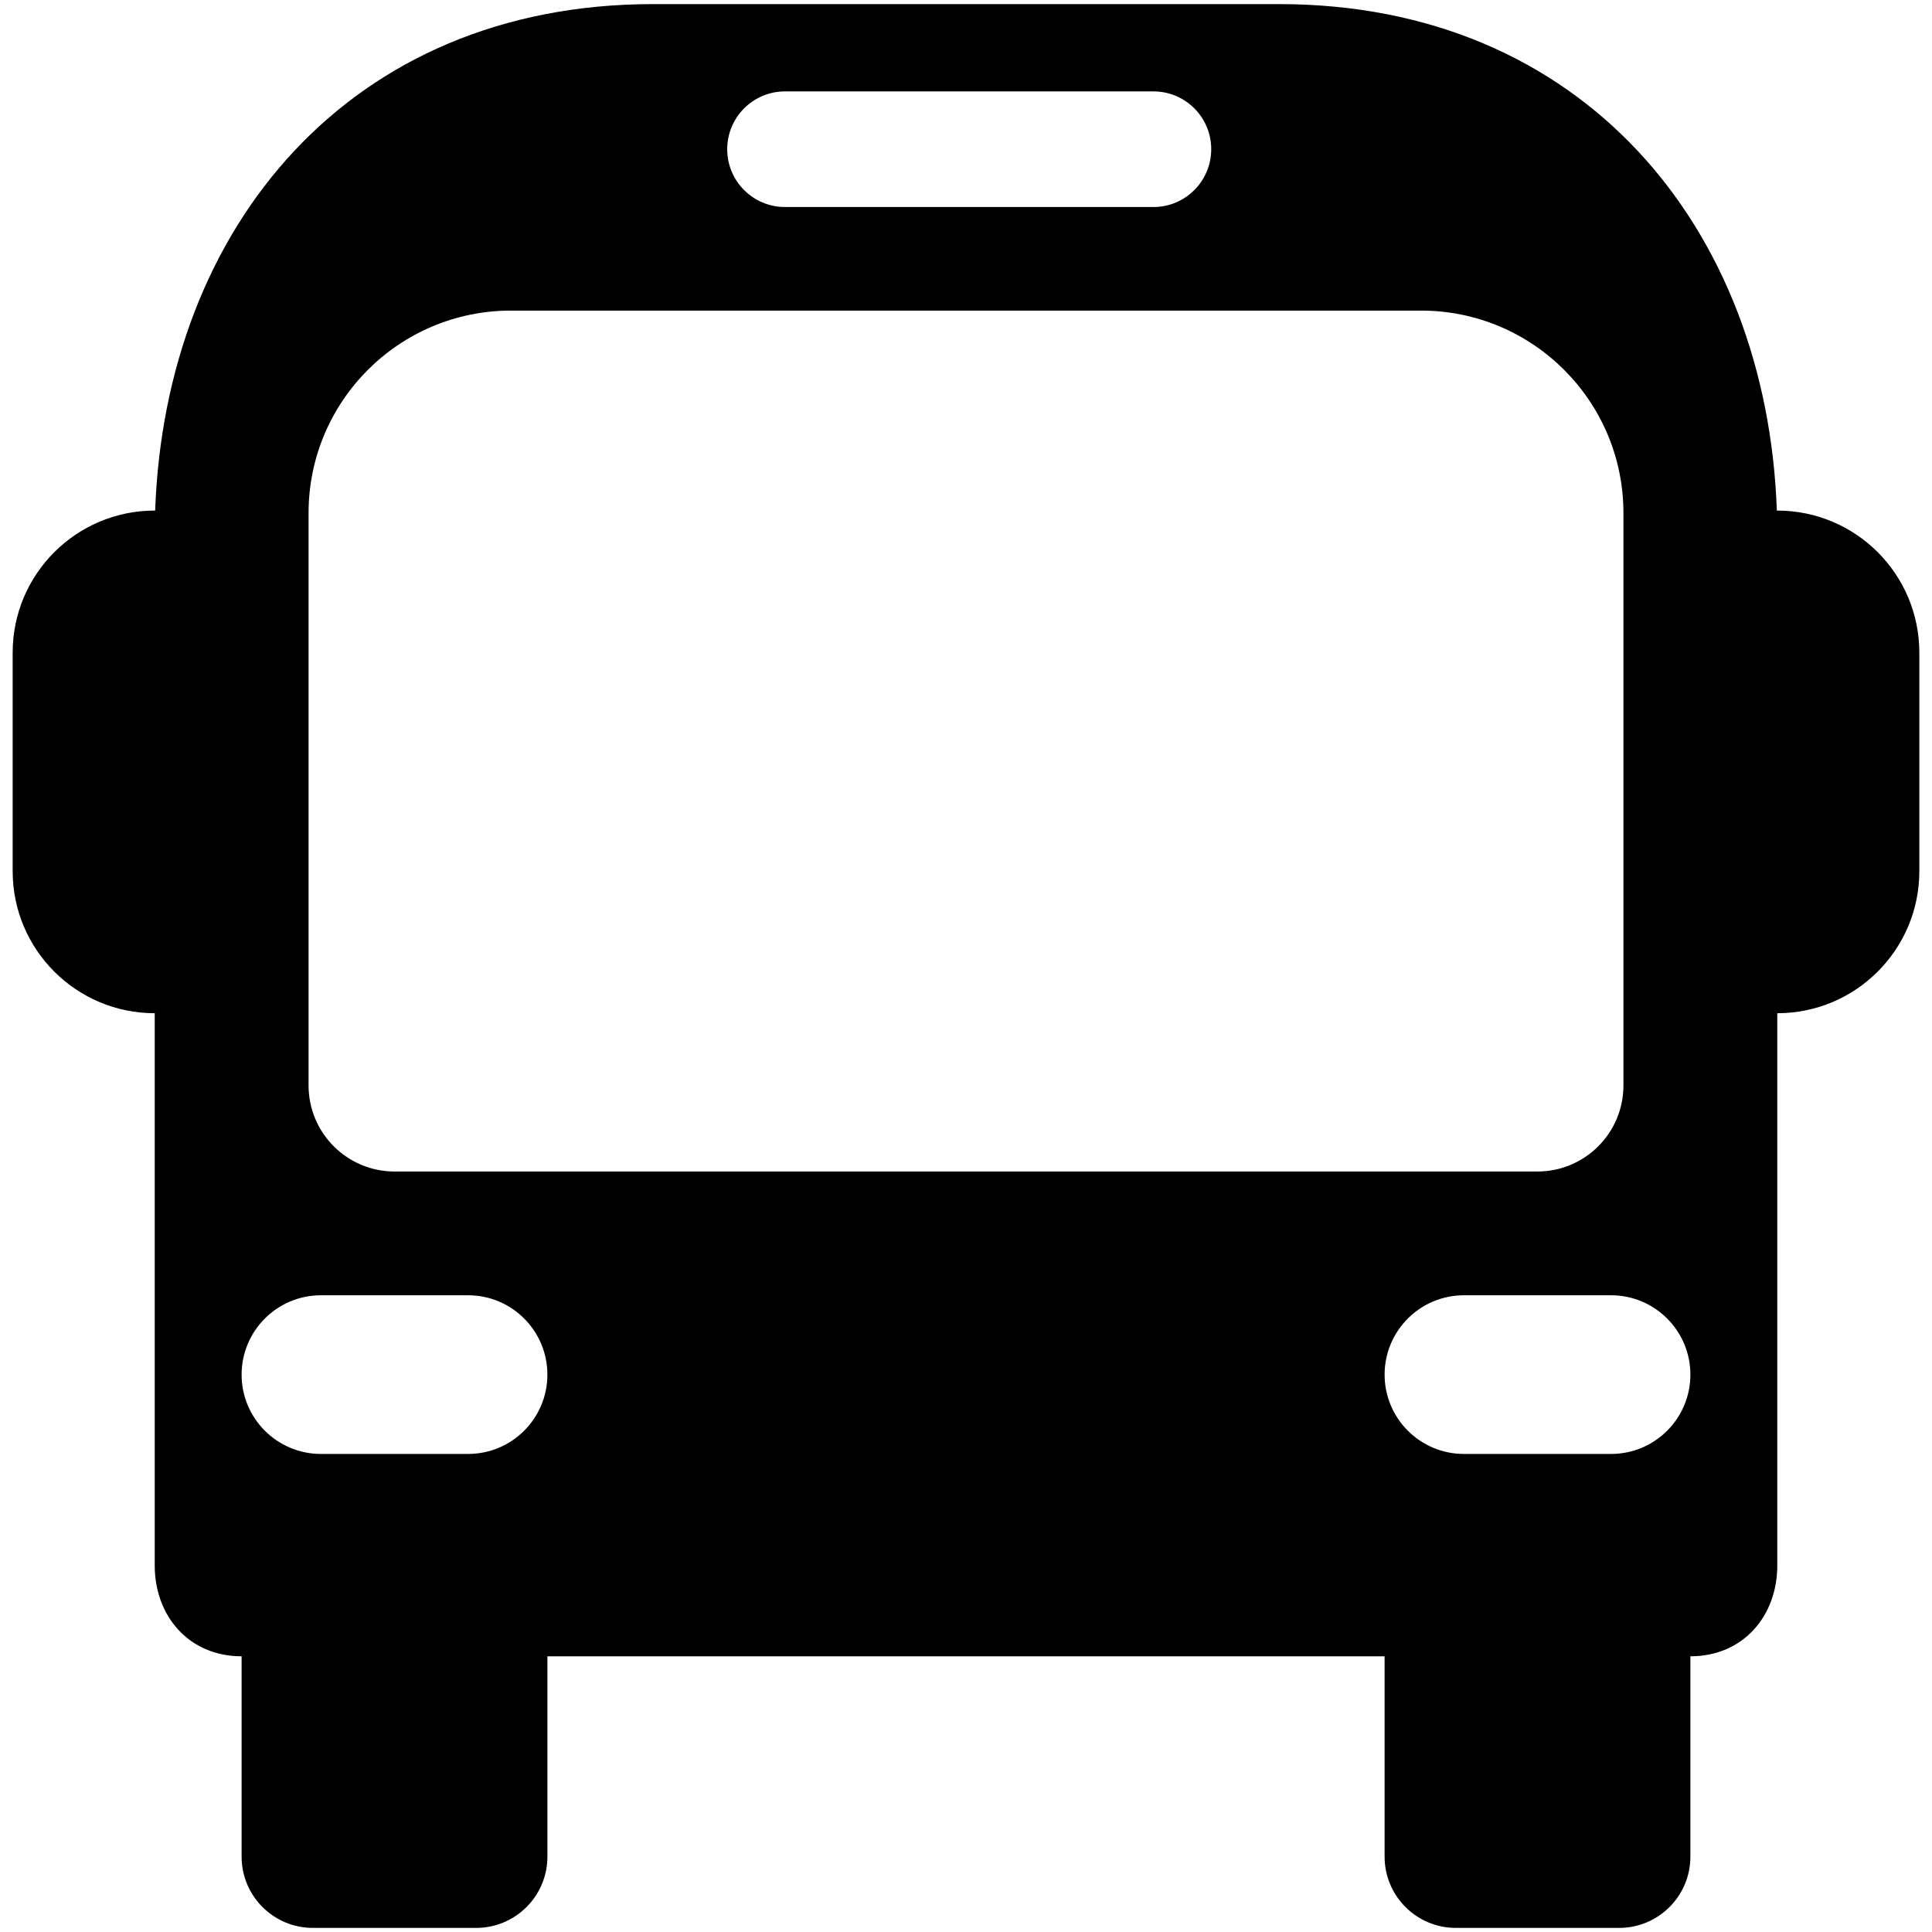 <?xml version="1.0" encoding="utf-8"?>

<!DOCTYPE svg PUBLIC "-//W3C//DTD SVG 1.1//EN" "http://www.w3.org/Graphics/SVG/1.1/DTD/svg11.dtd">
<!-- Uploaded to: SVG Repo, www.svgrepo.com, Generator: SVG Repo Mixer Tools -->
<svg fill="#000000" version="1.1" id="Layer_1" xmlns="http://www.w3.org/2000/svg" xmlns:xlink="http://www.w3.org/1999/xlink" 
	 width="800px" height="800px" viewBox="796 796 200 200" enable-background="new 796 796 200 200" xml:space="preserve">
<path d="M979.982,848.855c-0.014,0-0.029,0-0.043,0c-1.041-29.367-20.172-52.43-51.537-52.43c-22.057,0-7.607,0-32.402,0
	c-24.791,0-10.345,0-32.403,0c-31.362,0-50.494,23.063-51.534,52.43c-0.016,0-0.03,0-0.045,0c-8.123,0-14.707,6.584-14.707,14.707
	v22.619c0,8.122,6.584,14.707,14.707,14.707v57.18c0,5.18,3.499,9.391,8.993,9.391v20.742c0,4.072,3.305,7.375,7.377,7.375h16.904
	c4.072,0,7.375-3.303,7.375-7.375v-20.742H896h43.334v20.742c0,4.072,3.301,7.375,7.377,7.375h16.9c4.076,0,7.377-3.303,7.377-7.375
	v-20.742h0.002c5.494,0,8.994-4.211,8.994-9.391v-57.18c8.121,0,14.705-6.585,14.705-14.707v-22.619
	C994.689,855.439,988.105,848.855,979.982,848.855z M877.268,805.461H915.4c3.307,0,5.986,2.68,5.986,5.985
	c0,3.307-2.68,5.986-5.986,5.986h-38.133c-3.306,0-5.986-2.679-5.986-5.986C871.282,808.141,873.961,805.461,877.268,805.461z
	 M844.455,946.512h-15.232c-4.534,0-8.212-3.676-8.212-8.211s3.678-8.215,8.212-8.215h15.232c4.534,0,8.211,3.68,8.211,8.215
	S848.989,946.512,844.455,946.512z M836.849,917.275c-4.918,0-8.906-3.988-8.906-8.906v-59.261c0-11.574,9.382-20.956,20.956-20.956
	h94.202c11.574,0,20.957,9.382,20.957,20.956v59.261c0,4.918-3.988,8.906-8.908,8.906H836.849z M962.777,946.512h-15.232
	c-4.533,0-8.211-3.676-8.211-8.211s3.678-8.215,8.211-8.215h15.232c4.535,0,8.211,3.68,8.211,8.215S967.313,946.512,962.777,946.512
	z"/>
</svg>